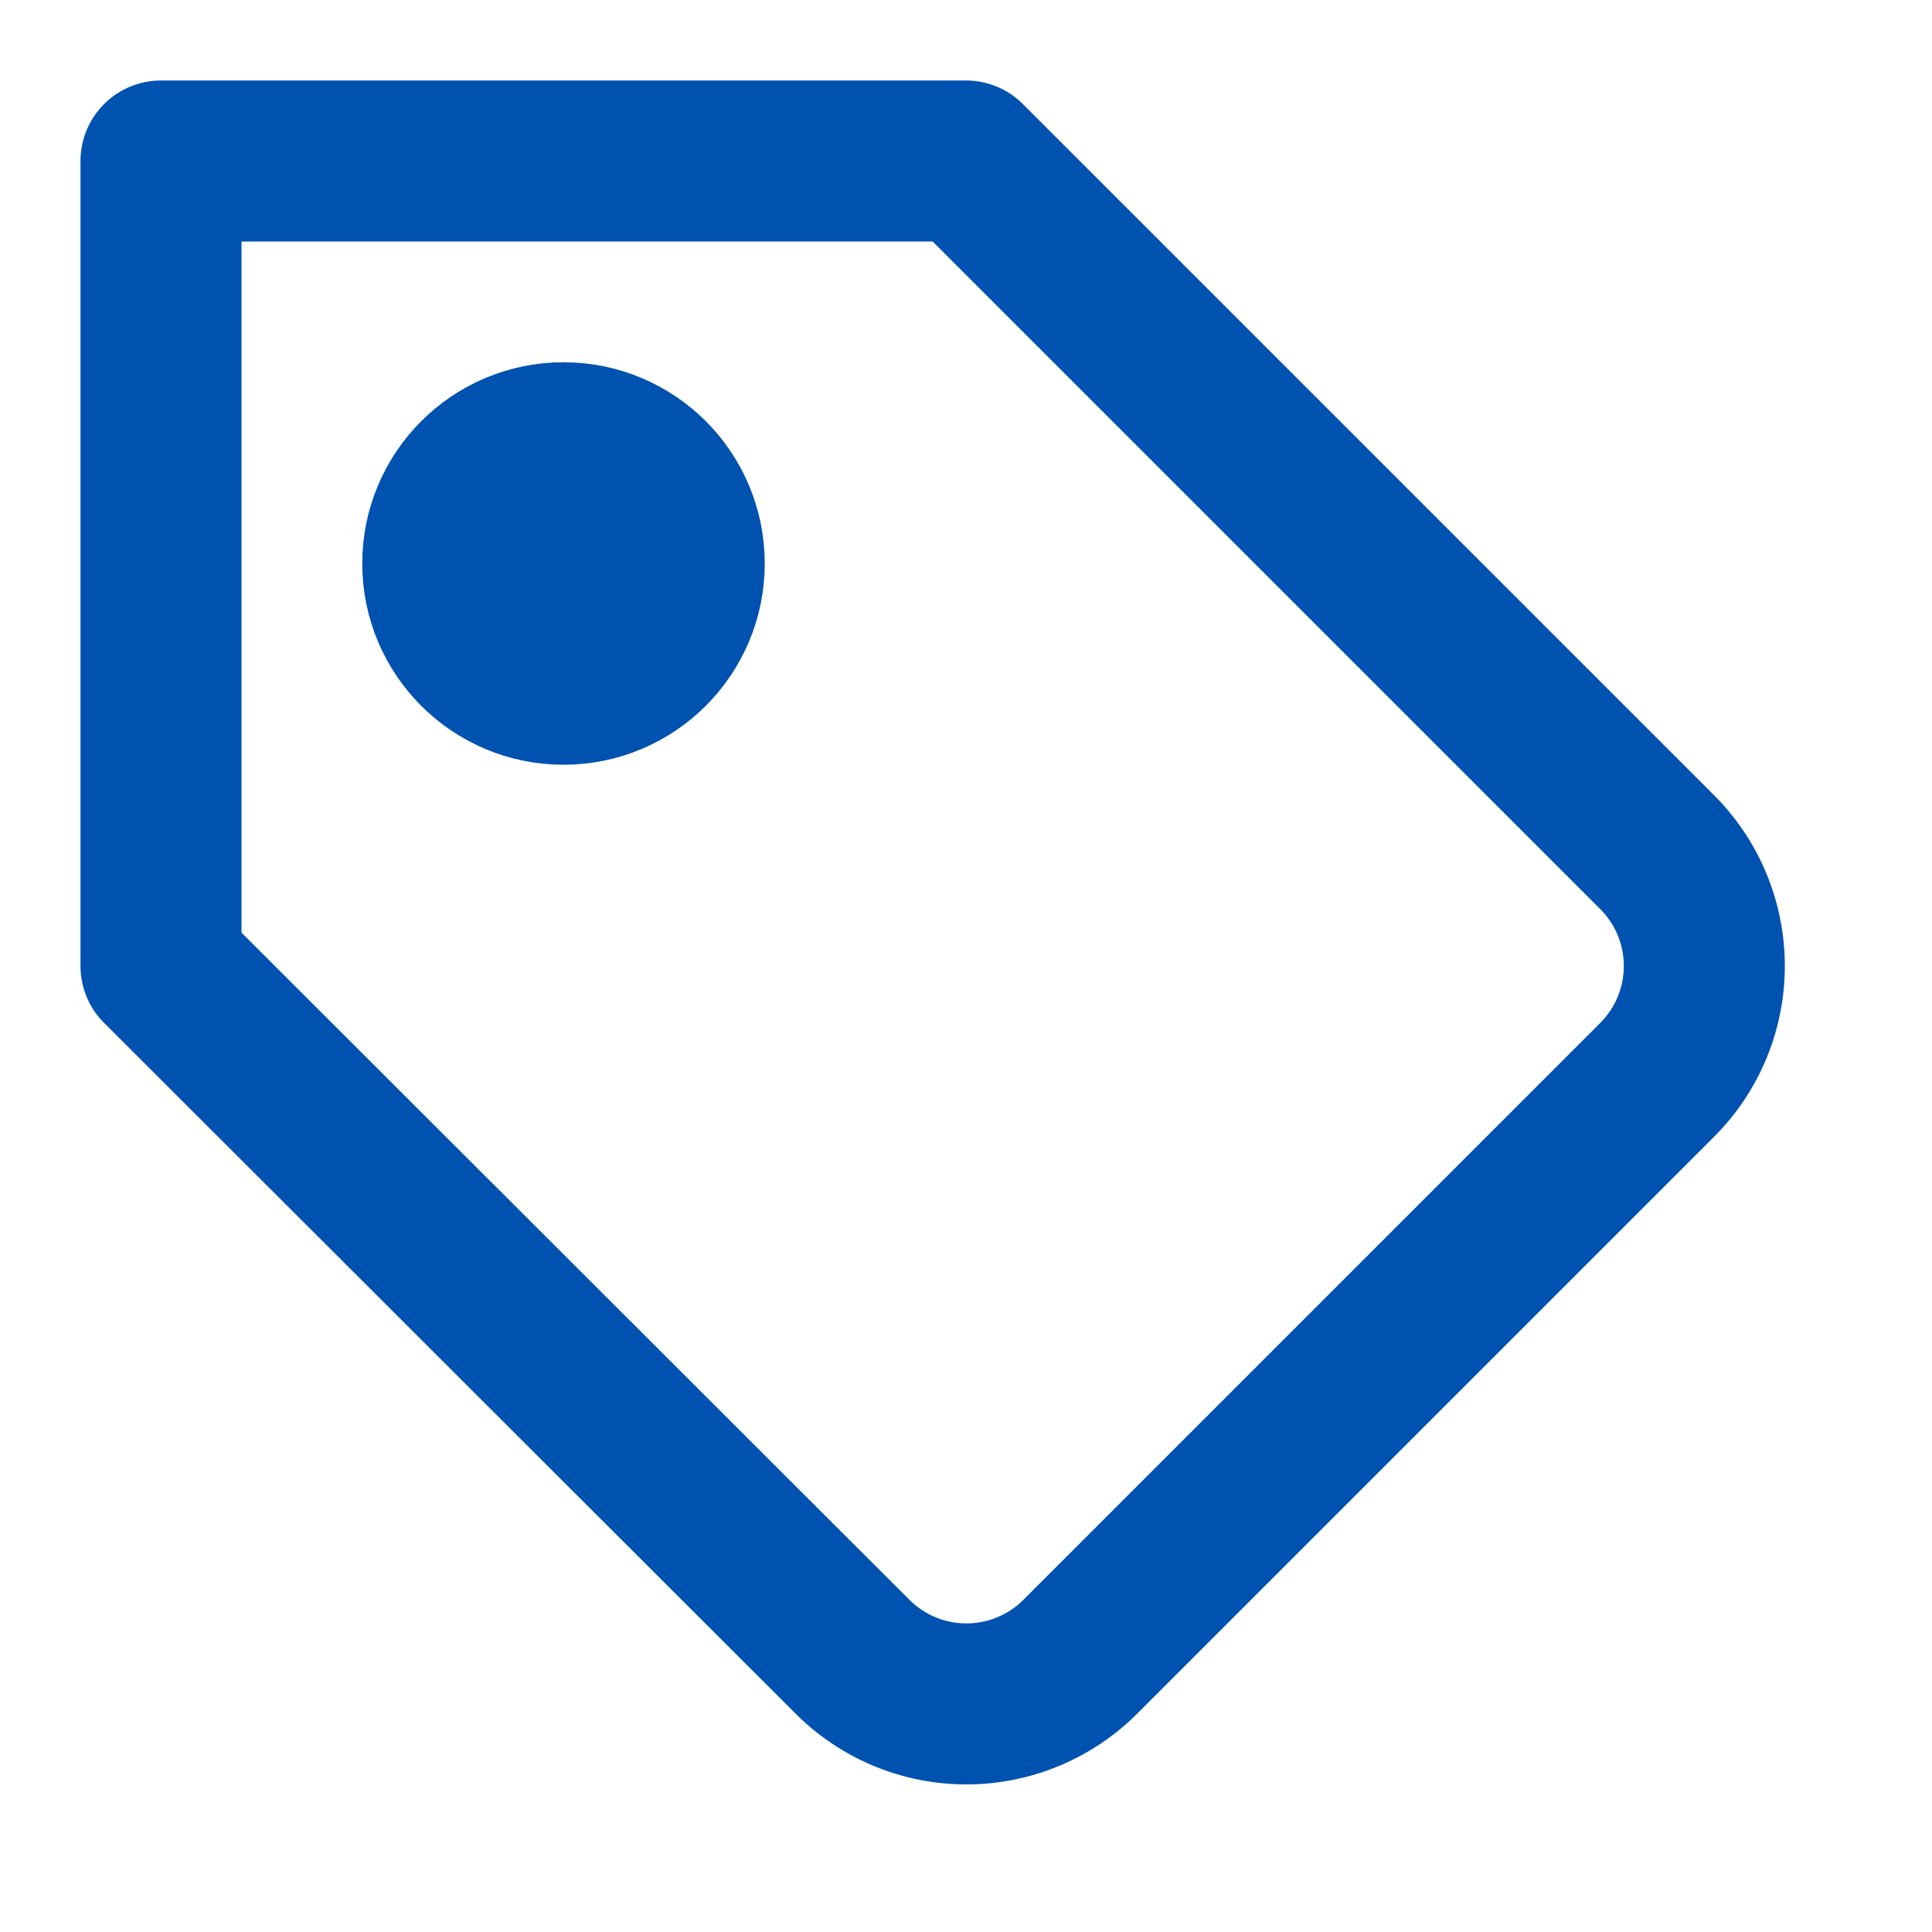 <svg xmlns="http://www.w3.org/2000/svg" width="48" height="48" viewBox="0 0 24 24" fill="none" stroke="#0052b0" stroke-width="2" stroke-linecap="round" stroke-linejoin="round">
  <path d="M20.59 13.41l-7.17 7.17a2 2 0 0 1-2.83 0L2 12V2h10l8.59 8.59a2 2 0 0 1 0 2.82z"></path>
  <line x1="7" y1="7" x2="7.01" y2="7"></line>
  <circle cx="7" cy="7" r="1.5" fill="#0052b0"></circle>
</svg>
